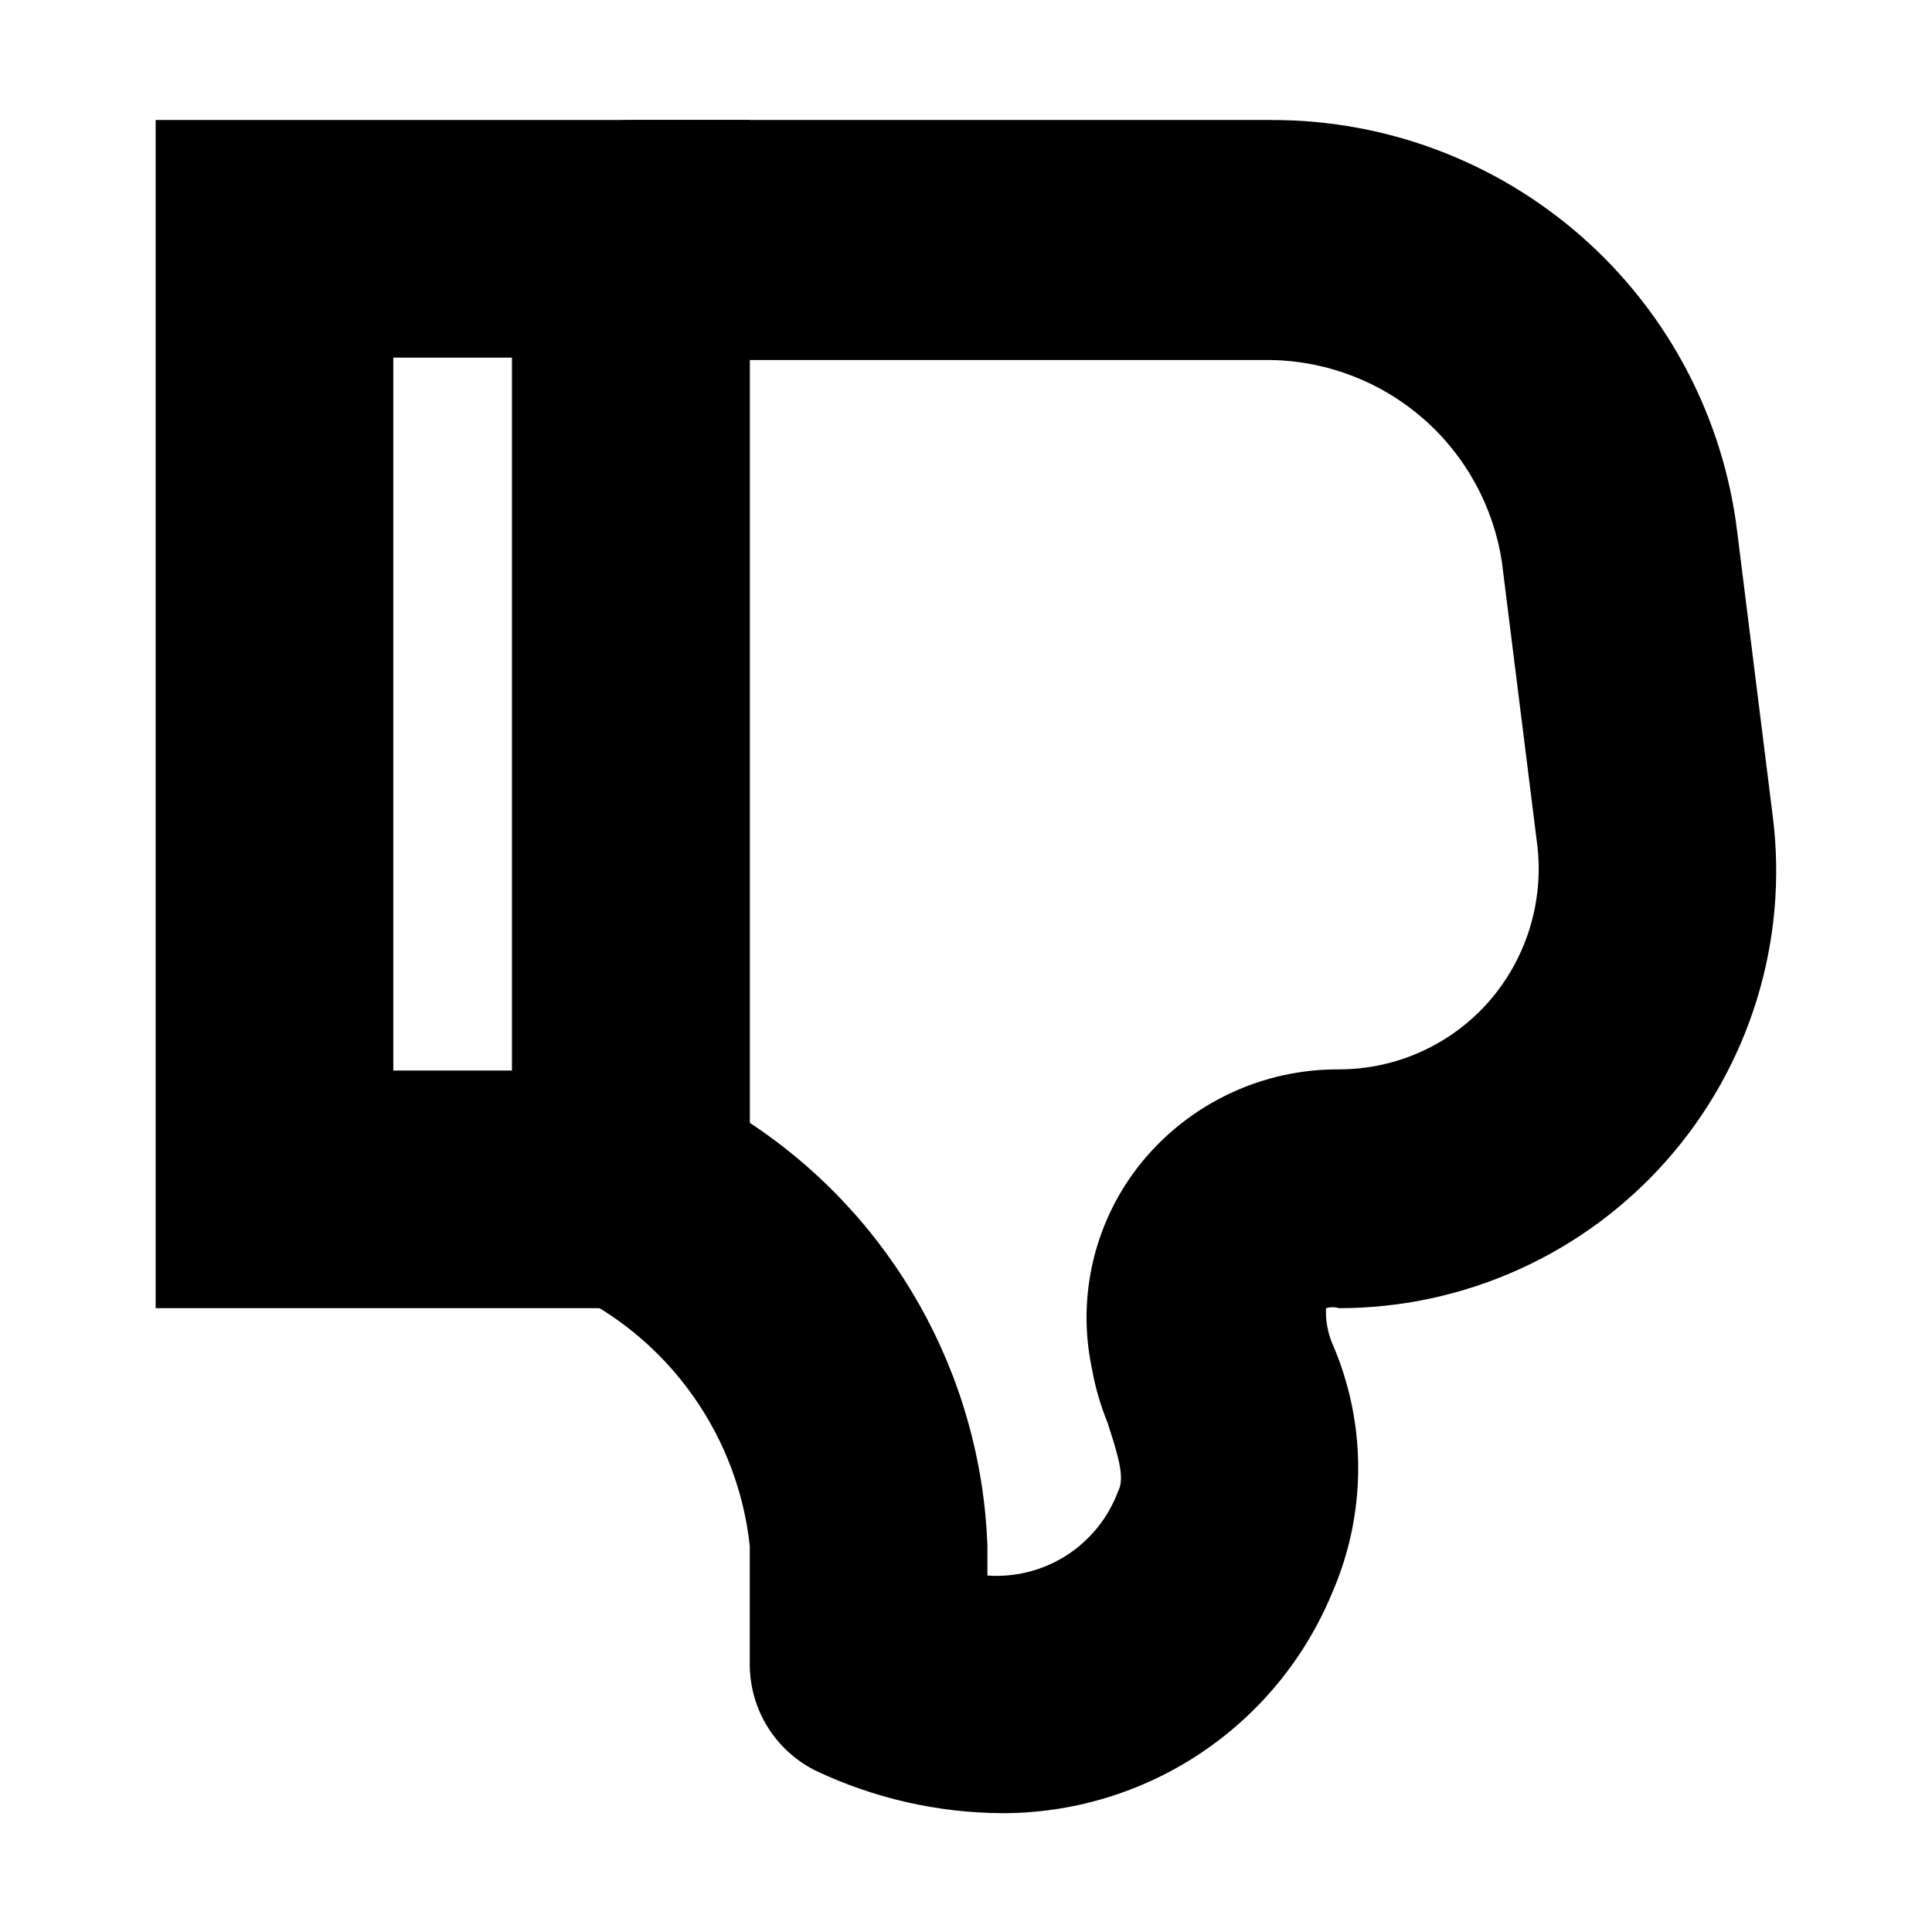 <?xml version="1.0" encoding="UTF-8"?>
<!-- Uploaded to: SVG Repo, www.svgrepo.com, Generator: SVG Repo Mixer Tools -->
<svg fill="#000000" width="800px" height="800px" version="1.1" viewBox="144 144 512 512" xmlns="http://www.w3.org/2000/svg">
 <g>
  <path d="m342.69 490.68h-157.44v-314.88h157.44zm-94.465-62.977h31.488v-188.93h-31.488z"/>
  <path d="m409.45 624.51c-17.109-0.113-33.988-3.981-49.438-11.336-5.191-2.617-9.559-6.617-12.617-11.566-3.055-4.945-4.684-10.641-4.699-16.457v-31.488c-3.094-28.5-20.395-53.5-45.973-66.441-5.137-2.656-9.438-6.68-12.438-11.625-3-4.941-4.578-10.617-4.566-16.398v-251.91 0.004c0-8.352 3.316-16.363 9.223-22.266 5.906-5.906 13.914-9.223 22.266-9.223h169.72-0.004c30.336-0.074 59.648 10.973 82.395 31.047 22.742 20.078 37.344 47.789 41.039 77.902l9.445 75.57c4.156 32.988-6.059 66.176-28.047 91.117-21.988 24.938-53.633 39.234-86.883 39.242-1.129-0.34-2.336-0.34-3.465 0-0.137 3.121 0.398 6.238 1.574 9.133 9.273 21.176 9.273 45.262 0 66.438-7.176 17.293-19.328 32.062-34.914 42.434-15.586 10.371-33.898 15.879-52.621 15.82zm-3.777-62.977c7.414 0.527 14.801-1.367 21.047-5.398s11.016-9.98 13.59-16.957c1.891-3.465 0-9.445-2.832-18.262h-0.004c-1.859-4.566-3.231-9.316-4.094-14.172-4.121-19.324 0.742-39.473 13.227-54.789 12.824-15.652 32.031-24.68 52.27-24.559 15.188-0.012 29.641-6.547 39.676-17.949 9.824-11.246 14.504-26.086 12.91-40.934l-9.445-75.57v-0.004c-2.231-14.695-9.582-28.129-20.762-37.926s-25.465-15.324-40.328-15.602h-138.23v202.15c37.867 25 61.324 66.754 62.977 112.1z"/>
 </g>
</svg>
